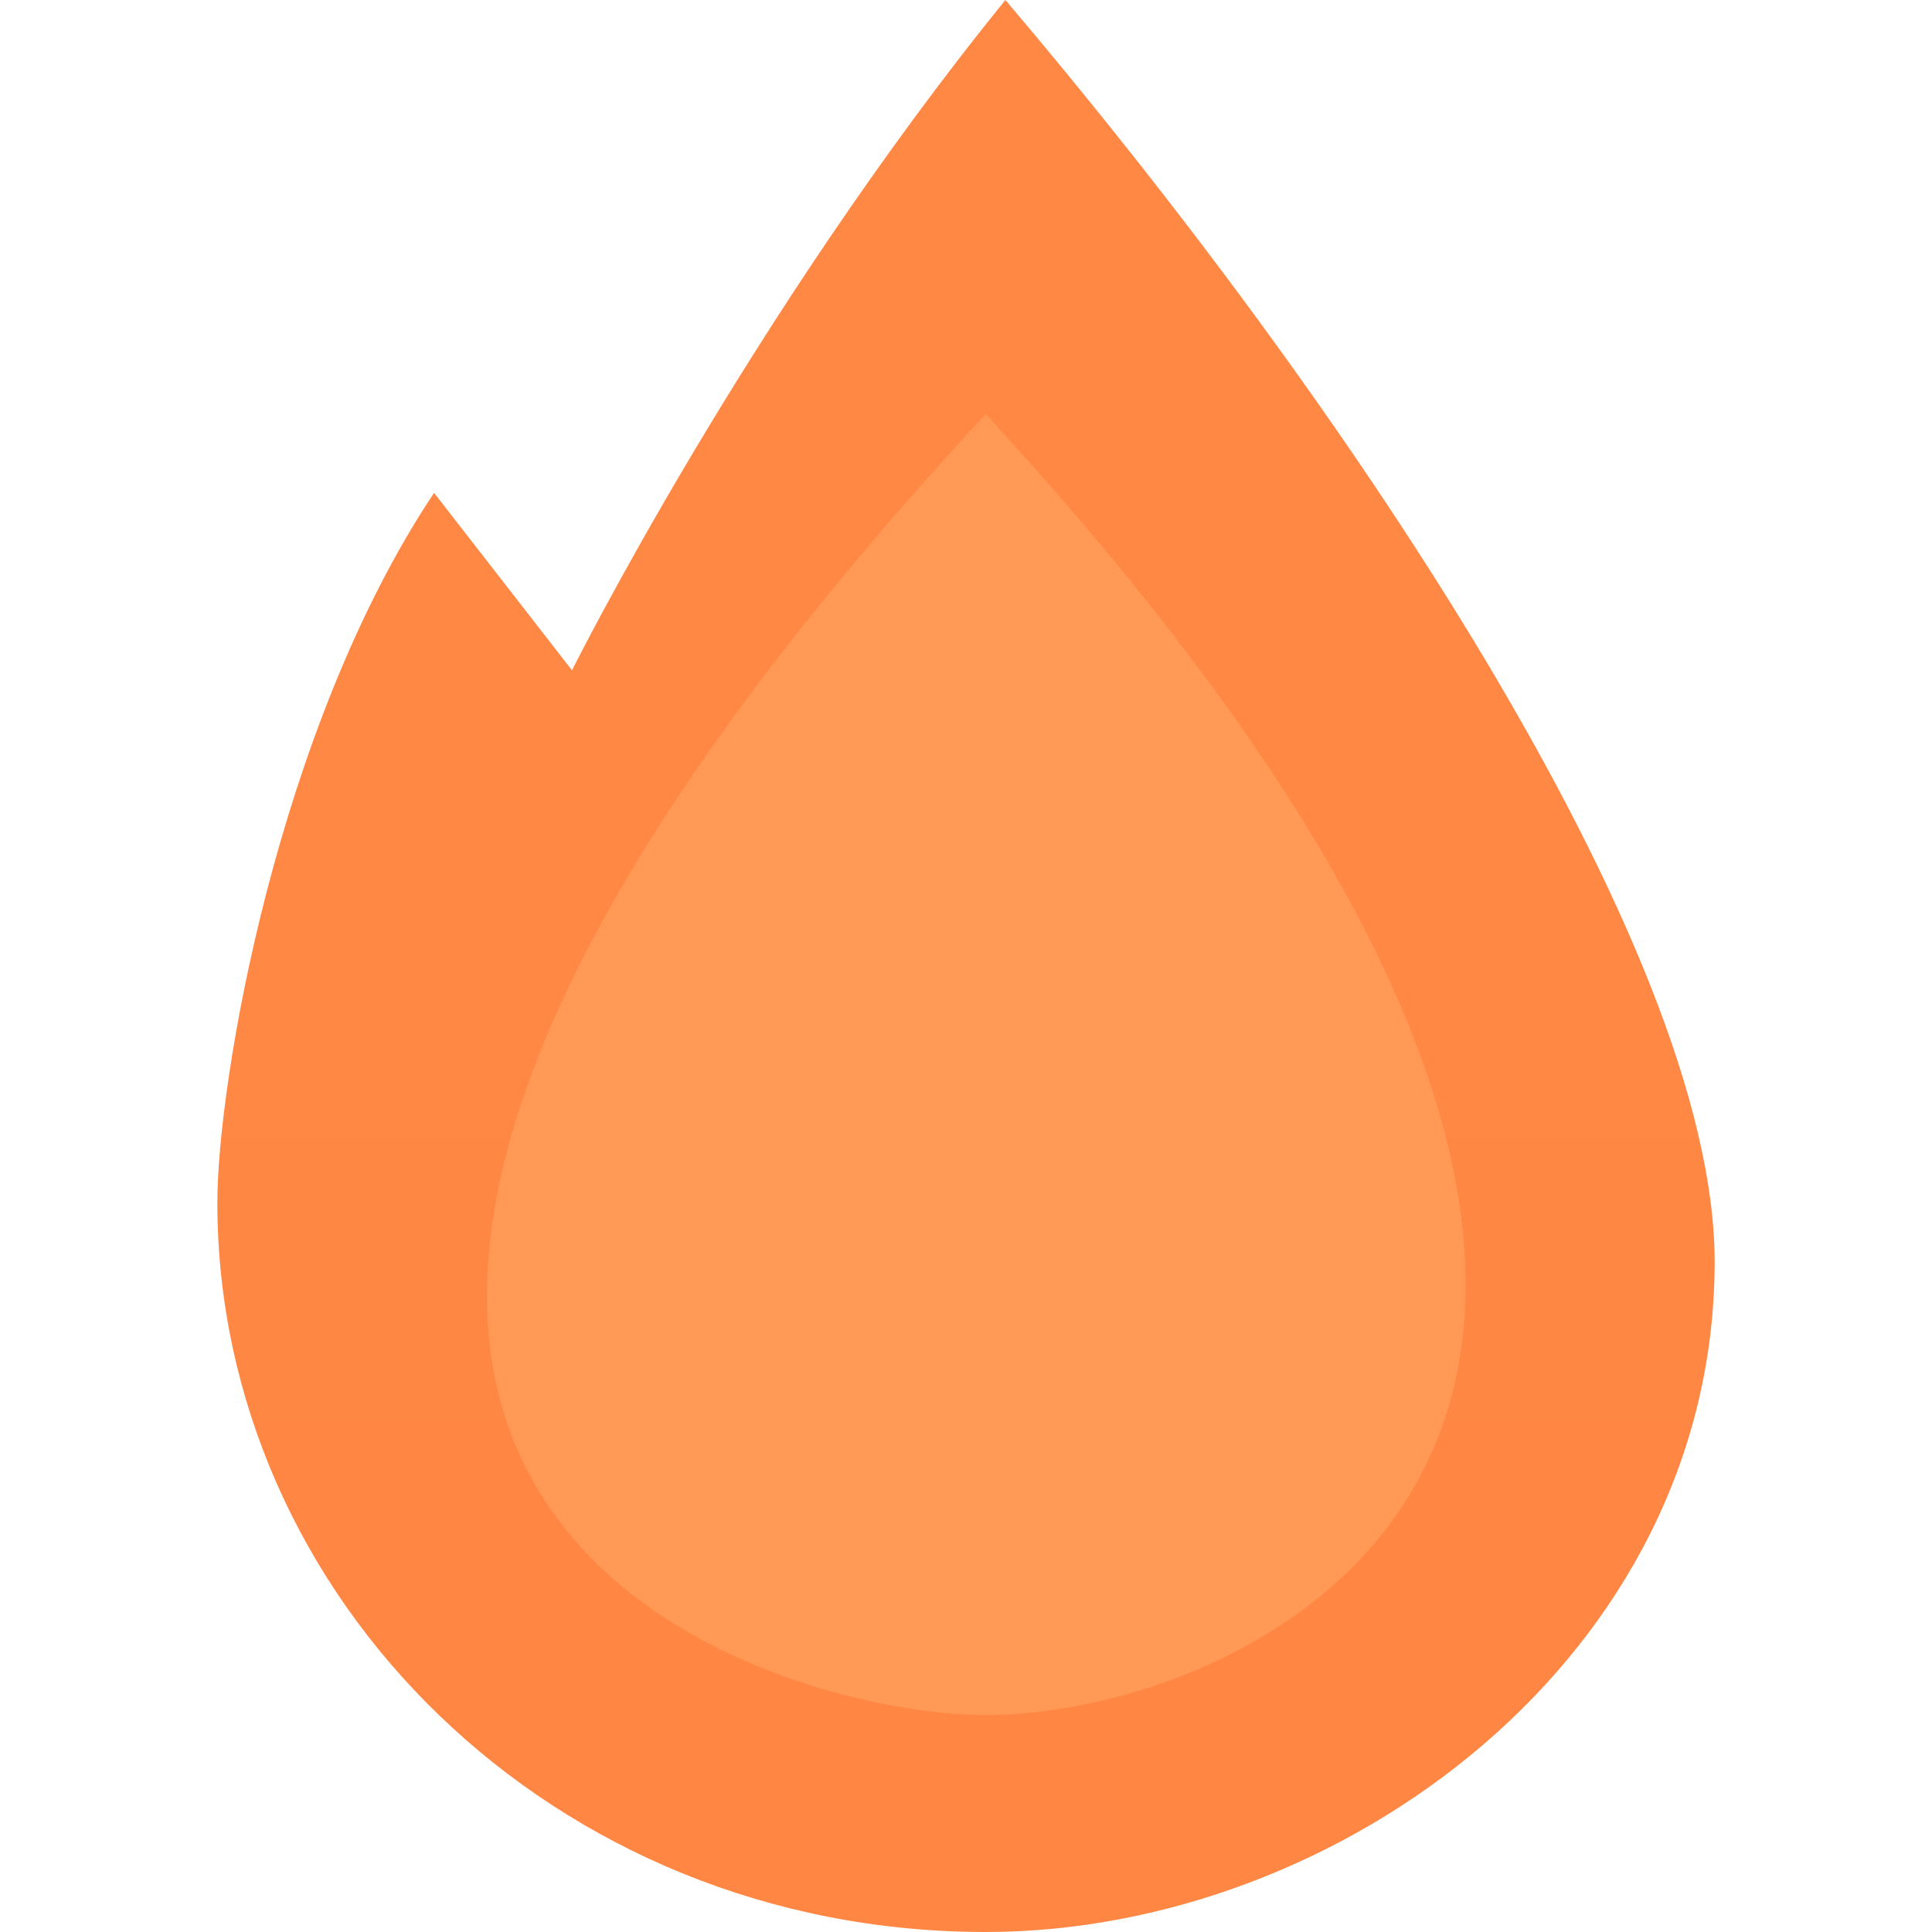 <svg width="240" height="240" viewBox="0 0 240 240" fill="none" xmlns="http://www.w3.org/2000/svg">
<g clip-path="url(#clip0_590_18)">
<path d="M53.921 61.224L71.053 83.265C71.053 83.265 93.079 39.184 124.895 0C166.5 48.98 213 117.551 213 156.735C213 205.714 166.5 240 122.447 240C68.605 240 27 198.367 27 149.388C27 134.694 34.342 90.612 53.921 61.224Z" fill="url(#paint0_linear_590_18)"/>
<path d="M122.448 51.428C237.474 176.326 156.711 213.061 122.448 213.061C95.527 213.061 -2.368 186.122 122.448 51.428Z" fill="#FF9955"/>
</g>
<defs>
<linearGradient id="paint0_linear_590_18" x1="27" y1="0" x2="27" y2="24000" gradientUnits="userSpaceOnUse">
<stop stop-color="#FF8844"/>
<stop offset="1" stop-color="#FF3300"/>
</linearGradient>
<clipPath id="clip0_590_18">
<rect width="186" height="240" fill="white" transform="translate(27)"/>
</clipPath>
</defs>
</svg>

